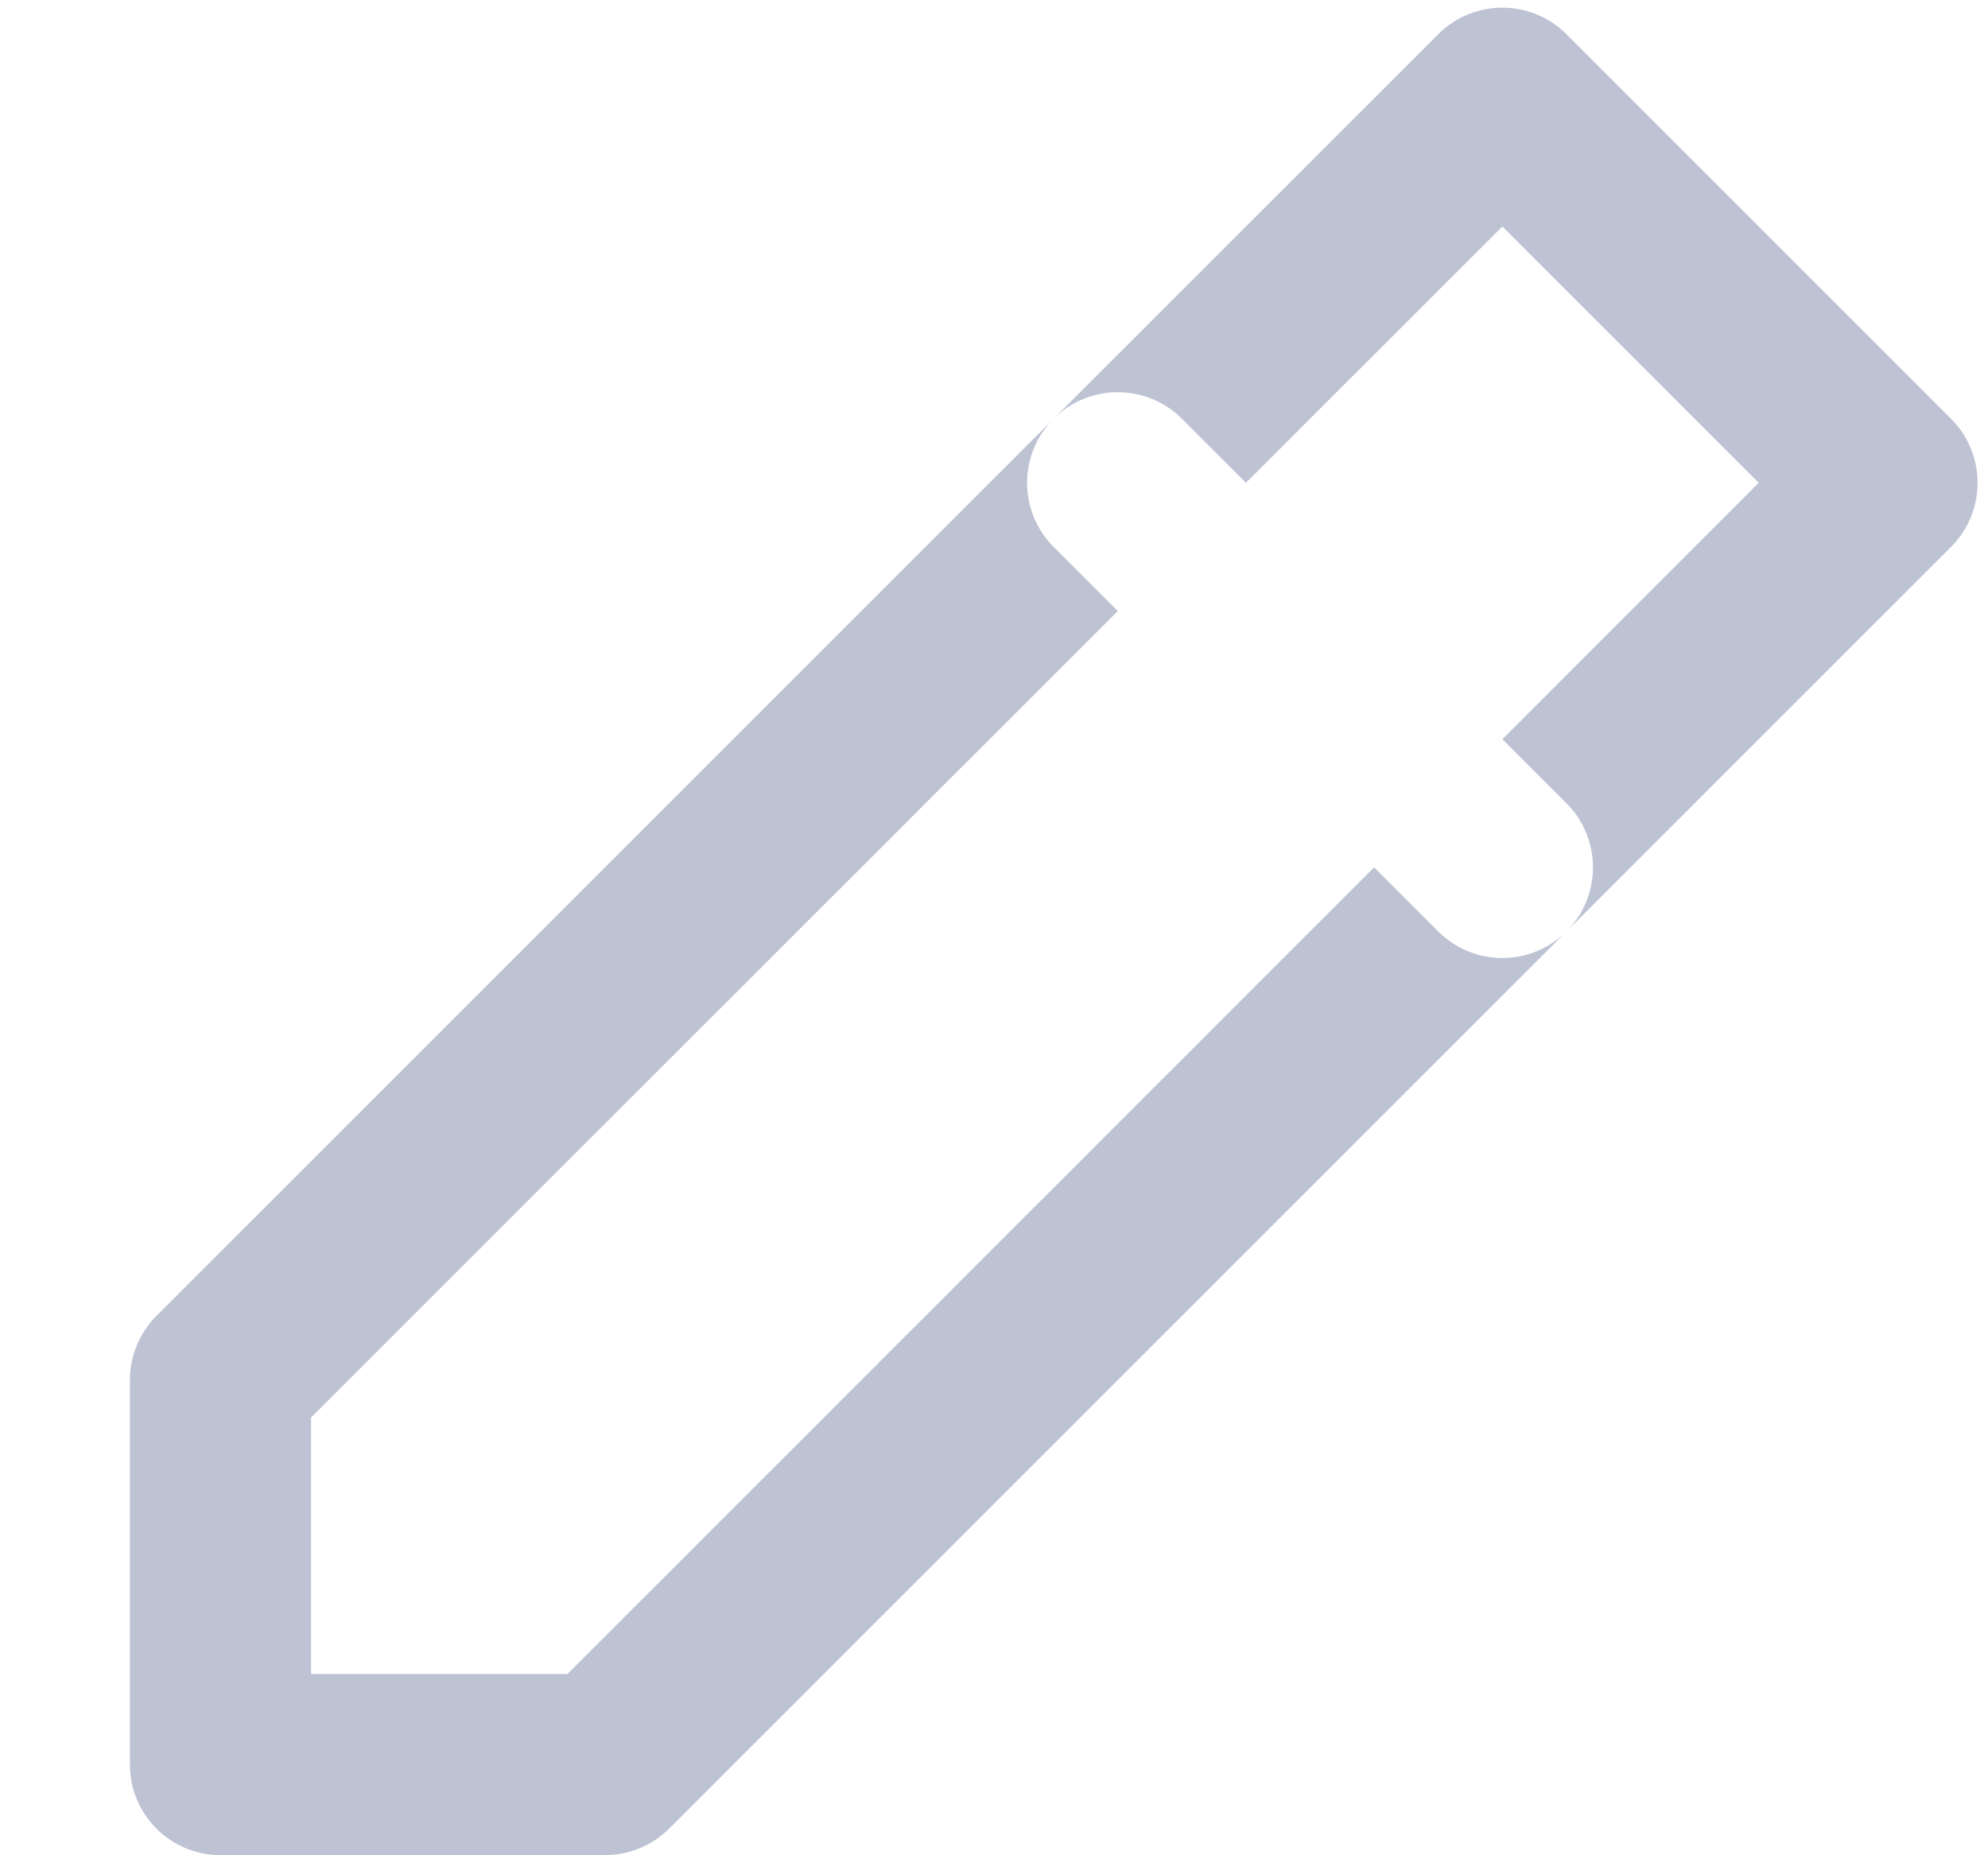 <svg xmlns="http://www.w3.org/2000/svg" xmlns:xlink="http://www.w3.org/1999/xlink" preserveAspectRatio="xMidYMid" width="15" height="14" viewBox="0 0 15 14">
  <defs>
    <style>
      .cls-1 {
        fill: #bdc3d3;
        fill-rule: evenodd;
      }
    </style>
  </defs>
  <path d="M2.347,12.632 L4.282,12.632 L10.368,6.545 L8.434,4.611 L2.347,10.697 L2.347,12.632 ZM1.180,9.930 L7.950,3.160 C8.217,2.893 8.651,2.893 8.918,3.160 L11.819,6.061 C12.086,6.328 12.086,6.762 11.819,7.029 L5.049,13.799 C4.920,13.927 4.746,13.999 4.565,13.999 L1.663,13.999 C1.286,13.999 0.980,13.693 0.980,13.315 L0.980,10.414 C0.980,10.233 1.052,10.059 1.180,9.930 ZM11.336,5.578 L13.270,3.643 L11.336,1.709 L9.401,3.643 L11.336,5.578 ZM7.950,3.160 L10.852,0.258 C11.119,-0.009 11.552,-0.009 11.819,0.258 L14.721,3.160 C14.988,3.427 14.988,3.860 14.721,4.127 L11.819,7.029 C11.552,7.296 11.119,7.296 10.852,7.029 L7.950,4.127 C7.683,3.860 7.683,3.427 7.950,3.160 Z" class="cls-1"/>
</svg>
